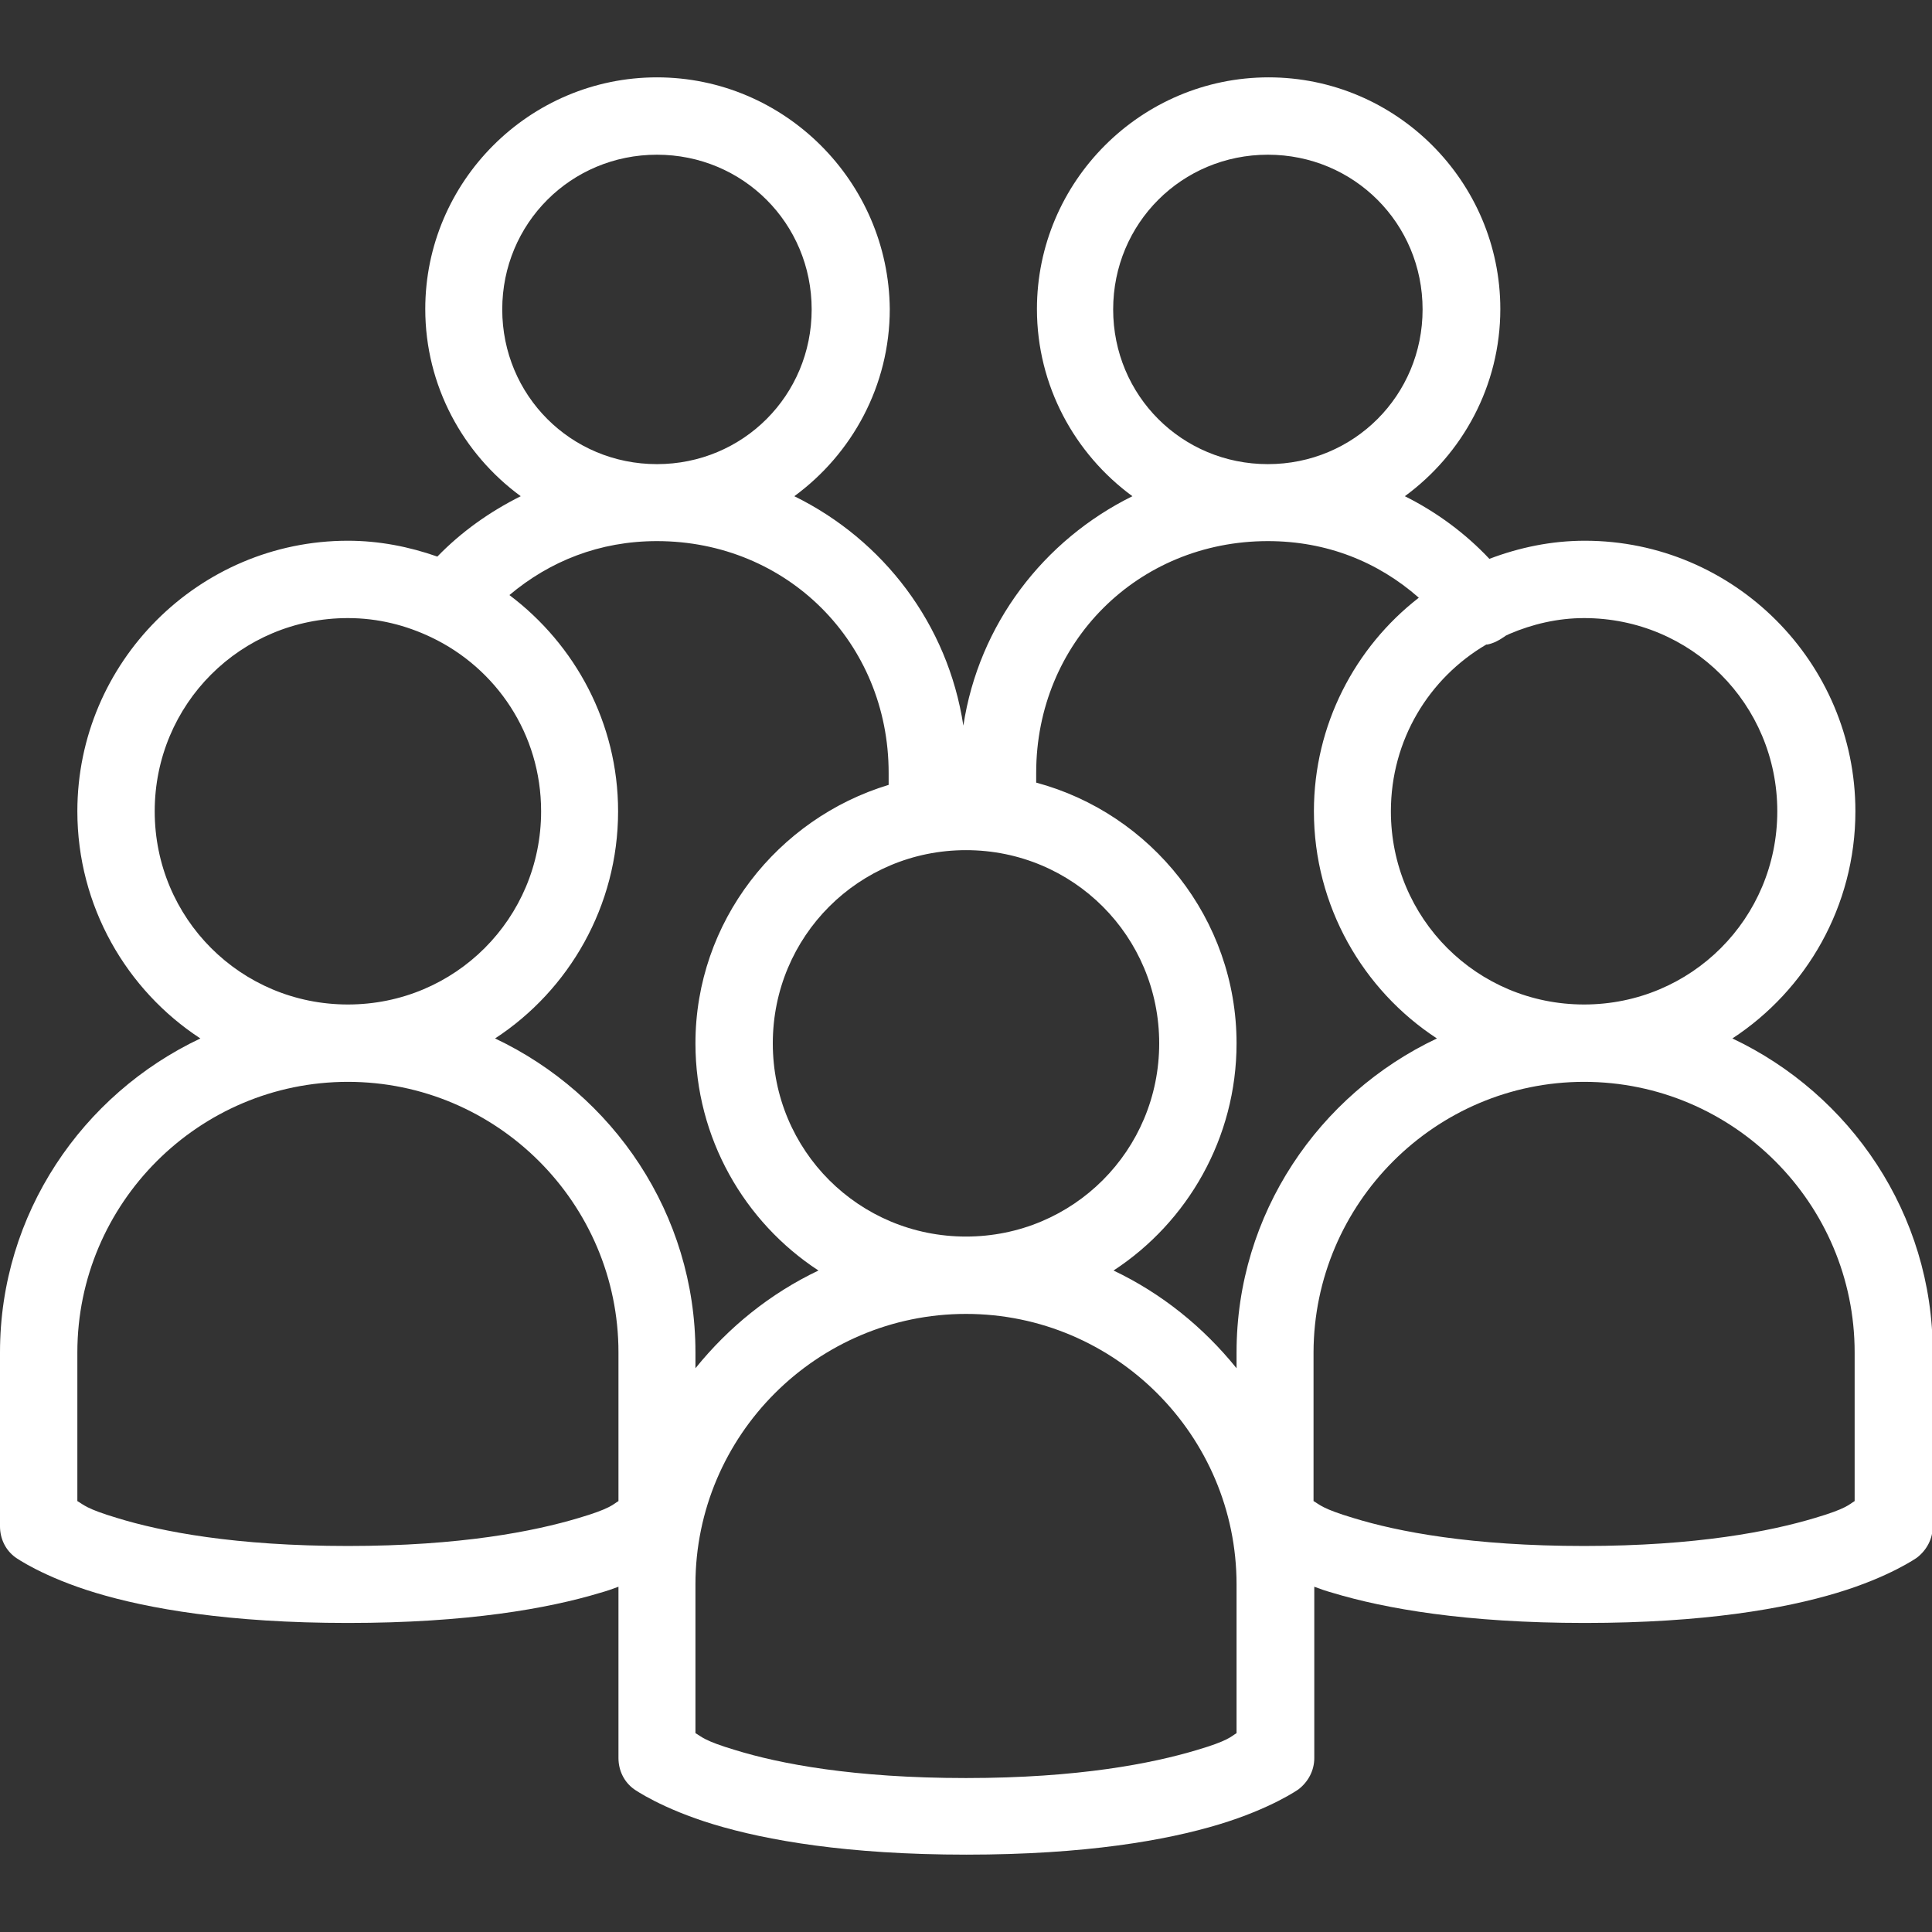 <?xml version="1.0" encoding="utf-8"?>
<!-- Generator: Adobe Illustrator 25.2.1, SVG Export Plug-In . SVG Version: 6.00 Build 0)  -->
<svg version="1.1" id="Layer_1" xmlns="http://www.w3.org/2000/svg" xmlns:xlink="http://www.w3.org/1999/xlink" x="0px" y="0px"
	 viewBox="0 0 512 512" style="enable-background:new 0 0 512 512;" xml:space="preserve">
<rect x="0" y="0" width="512" height="512" fill="#333333" stroke="none"/>
<style type="text/css">
	.st0{fill:#FFFFFF;}
</style>
<path class="st0" d="M174.1,20.5c-33.8,0-61.4,27.6-61.4,61.4c0,20.3,10,38.4,25.3,49.6c-8.2,4.1-15.7,9.4-22.1,16
	c-7.4-2.6-15.4-4.2-23.7-4.2c-39.5,0-71.7,32.2-71.7,71.7c0,25.1,13,47.4,32.6,60.2C21.8,290,0,321.7,0,358.4v46.1
	c0,3.3,1.5,6.4,4.2,8.3c0,0,7.2,5.1,21.1,9.3c13.9,4.2,35.3,8,66.9,8s53-3.8,66.9-8c1.8-0.5,3.2-1,4.8-1.6v45.4
	c0,3.3,1.5,6.4,4.2,8.3c0,0,7.2,5.1,21.1,9.3c13.9,4.2,35.3,8,66.9,8s53-3.8,66.9-8s21.1-9.3,21.1-9.3c2.6-2,4.2-5,4.2-8.3v-45.4
	c1.6,0.6,3,1.1,4.8,1.6c13.9,4.2,35.3,8,66.9,8s53-3.8,66.9-8s21.1-9.3,21.1-9.3c2.6-2,4.2-5,4.2-8.3v-46.1
	c0-36.7-21.8-68.4-53.1-83.2c19.6-12.8,32.6-35.1,32.6-60.2c0-39.5-32.2-71.7-71.7-71.7c-8.9,0-17.4,1.8-25.3,4.8
	c-6.4-6.8-14-12.4-22.4-16.6c15.3-11.2,25.3-29.3,25.3-49.6c0-33.8-27.6-61.4-61.4-61.4s-61.4,27.6-61.4,61.4
	c0,20.3,10,38.4,25.3,49.6c-23.5,11.6-40.7,33.9-44.8,60.8c-4.1-26.9-21.2-49.2-44.8-60.8c15.3-11.2,25.3-29.3,25.3-49.6
	C235.5,48.1,207.9,20.5,174.1,20.5z M174.1,41c22.8,0,41,18.2,41,41s-18.2,41-41,41s-41-18.2-41-41S151.3,41,174.1,41z M336,41
	c22.8,0,41,18.2,41,41s-18.2,41-41,41s-41-18.2-41-41S313.2,41,336,41z M174.1,143.4c34.5,0,61.4,26.9,61.4,61.4v3.2
	c-29.4,8.9-51.2,36.2-51.2,68.5c0,25.1,13,47.4,32.6,60.2c-12.8,6.1-23.8,15-32.6,25.9v-4.2c0-36.7-21.8-68.4-53.1-83.2
	c19.6-12.8,32.6-35.1,32.6-60.2c0-23.4-11.4-44.2-28.8-57.3C145.7,148.7,158.9,143.4,174.1,143.4z M336,143.4c15.6,0,29.2,5.5,40,15
	c-16.9,13.1-27.8,33.7-27.8,56.6c0,25.1,13,47.4,32.6,60.2c-31.3,14.8-53.1,46.5-53.1,83.2v4.2c-8.8-10.9-19.8-19.8-32.6-25.9
	c19.6-12.8,32.6-35.1,32.6-60.2c0-33-22.6-60.9-53.1-69.1v-2.6C274.6,170.3,301.5,143.4,336,143.4z M92.2,163.8
	c8,0,15.4,1.9,22.1,5.1c17.2,8.2,29.1,25.6,29.1,46.1c0,28.4-22.8,51.2-51.2,51.2S41,243.4,41,215S63.8,163.8,92.2,163.8z
	 M419.8,163.8c28.4,0,51.2,22.8,51.2,51.2s-22.8,51.2-51.2,51.2c-28.4,0-51.2-22.8-51.2-51.2c0-18.9,10.1-35.3,25.3-44.2
	c0.1,0,0.2,0,0.3,0c1.5-0.3,2.9-1,4.2-1.9c0.4-0.2,0.6-0.5,1-0.6c0.2-0.1,0.4-0.2,0.6-0.3C406.1,165.4,412.8,163.8,419.8,163.8z
	 M256,225.3c28.4,0,51.2,22.8,51.2,51.2s-22.8,51.2-51.2,51.2s-51.2-22.8-51.2-51.2C204.8,248.1,227.6,225.3,256,225.3z M92.2,286.7
	c39.5,0,71.7,32.2,71.7,71.7v39.4c-1.5,0.9-2.1,2-10.6,4.5c-11.7,3.5-31.2,7.4-61.1,7.4s-49.4-3.8-61.1-7.4c-8.4-2.5-9-3.6-10.6-4.5
	v-39.4C20.5,318.9,52.7,286.7,92.2,286.7z M419.8,286.7c39.5,0,71.7,32.2,71.7,71.7v39.4c-1.5,0.9-2.1,2-10.6,4.5
	c-11.7,3.5-31.2,7.4-61.1,7.4s-49.4-3.8-61.1-7.4c-8.4-2.5-9-3.6-10.6-4.5v-39.4C348.2,318.9,380.4,286.7,419.8,286.7z M256,348.2
	c39.5,0,71.7,32.2,71.7,71.7v39.4c-1.5,0.9-2.1,2-10.6,4.5c-11.7,3.5-31.2,7.4-61.1,7.4s-49.4-3.8-61.1-7.4c-8.4-2.5-9-3.6-10.6-4.5
	v-39.4C184.3,380.4,216.5,348.2,256,348.2z"/>
</svg>

